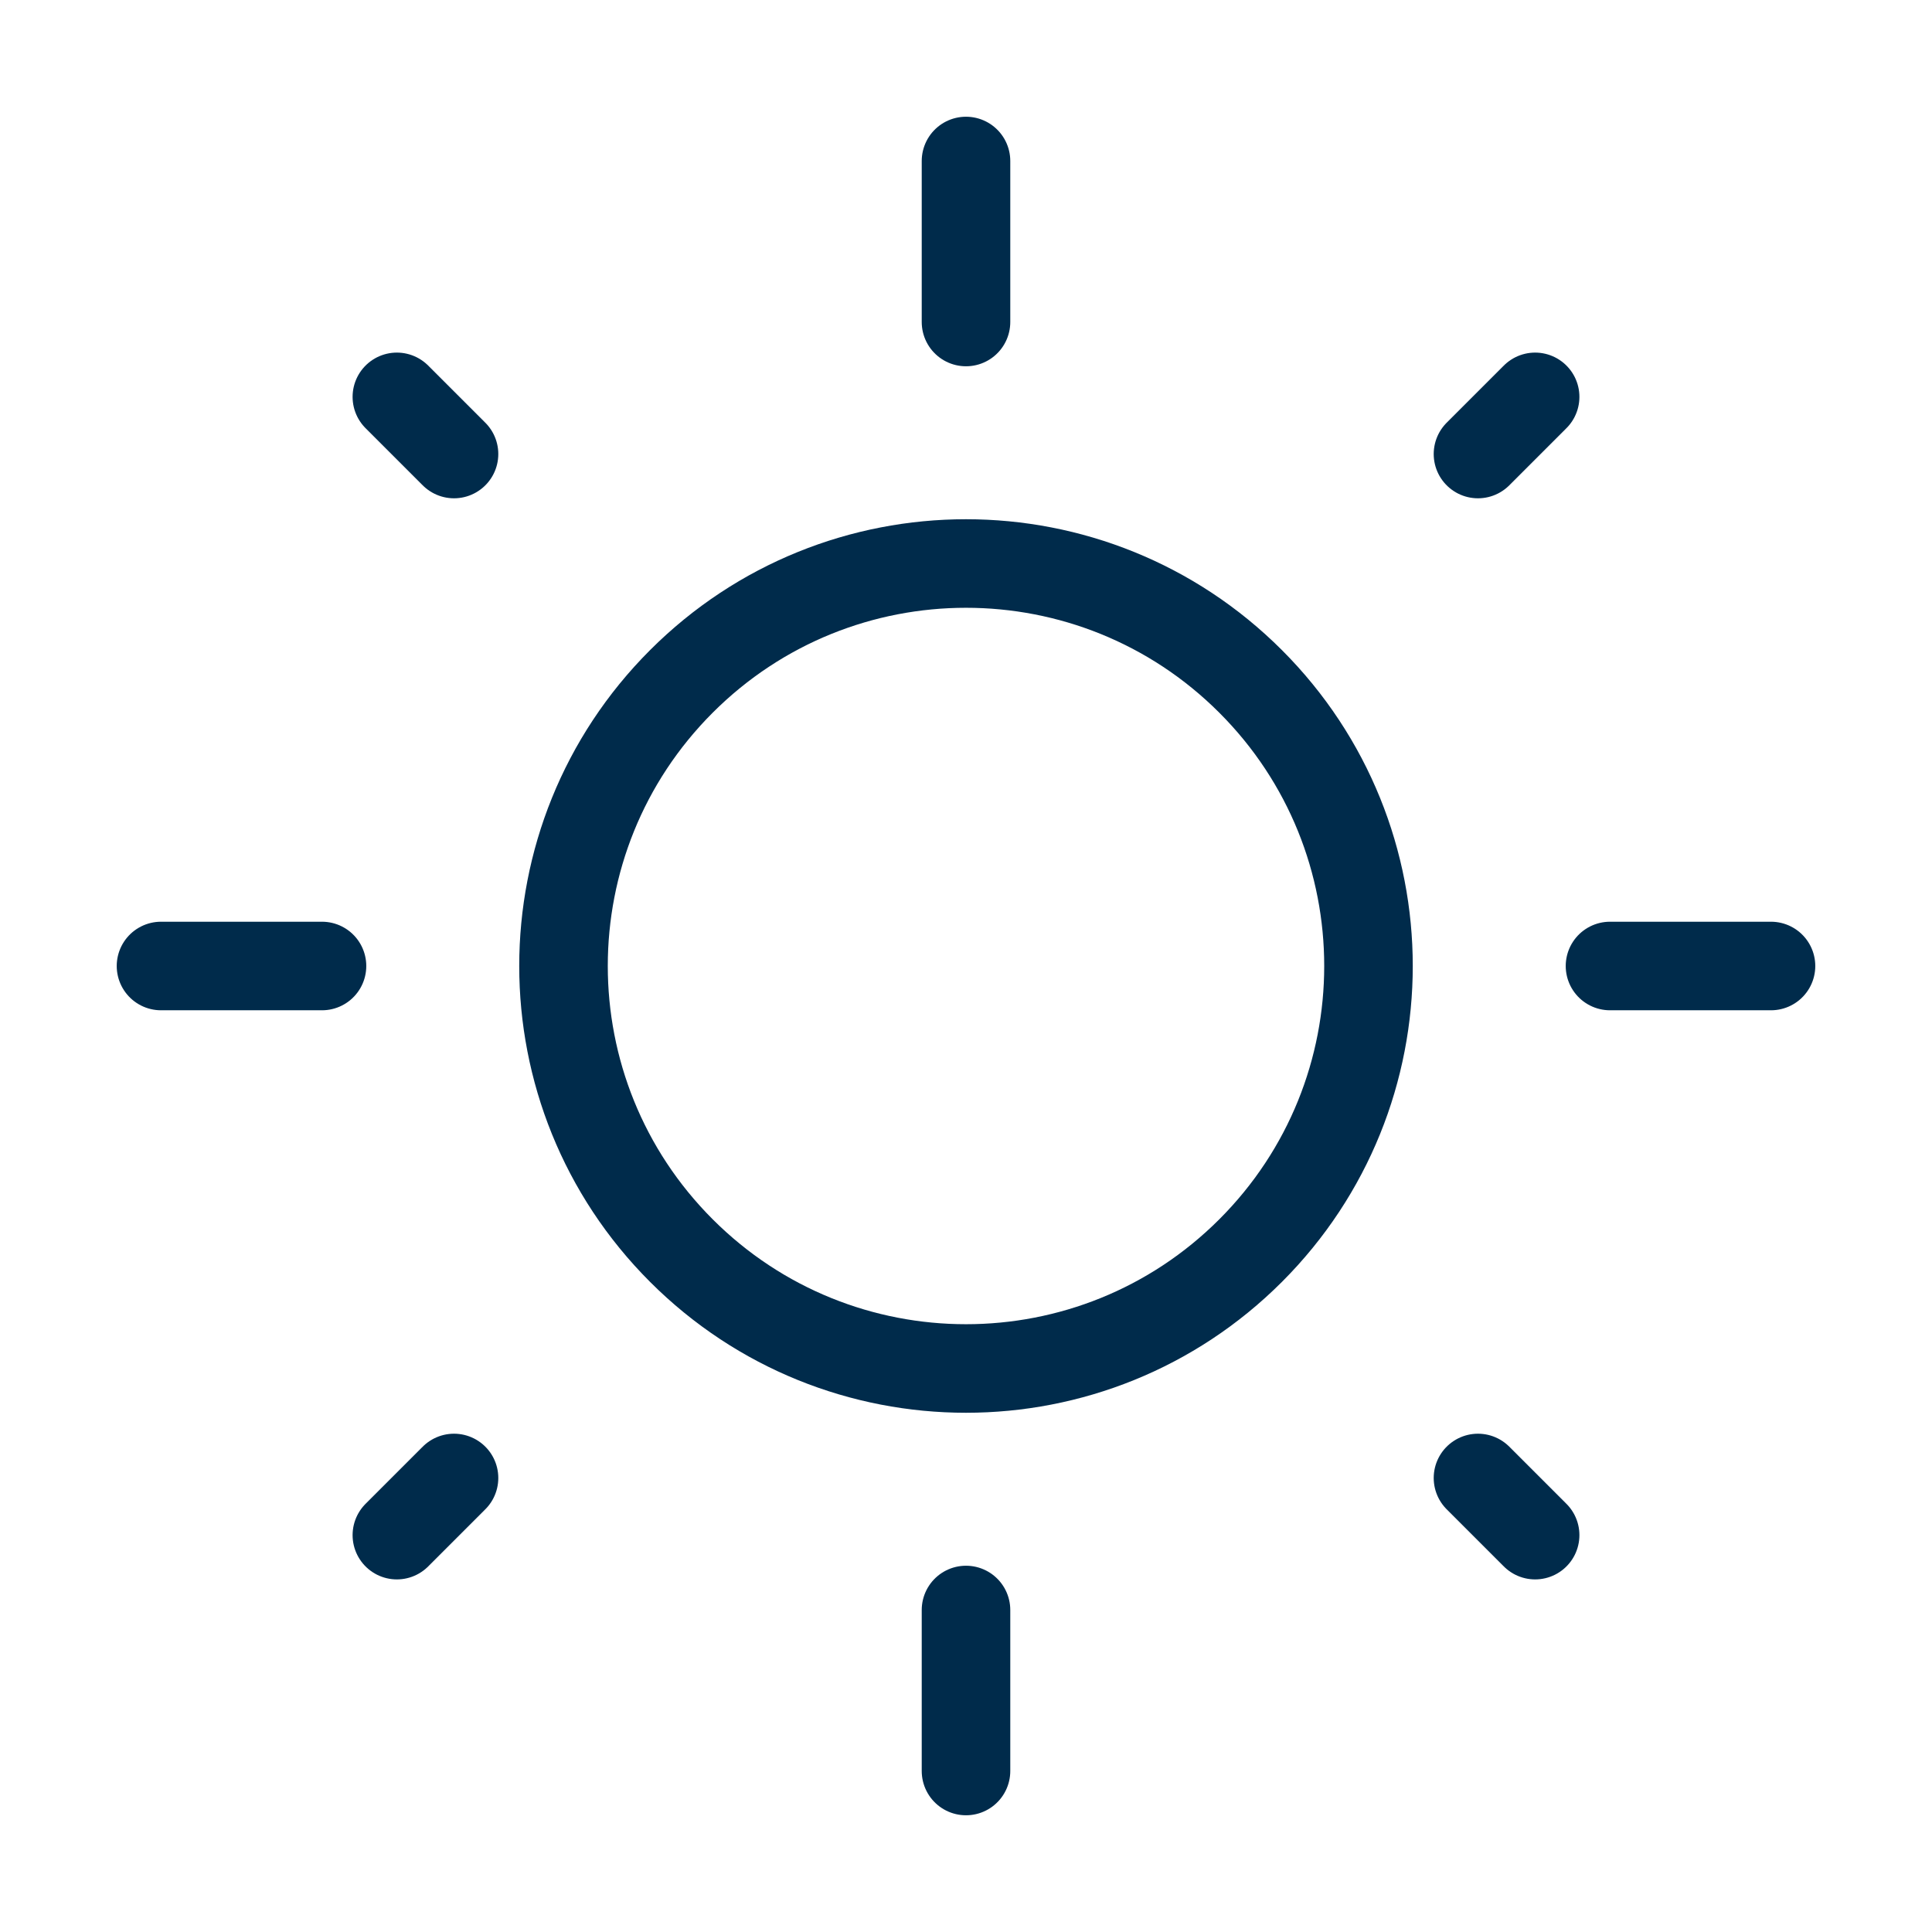 <?xml version="1.0" encoding="UTF-8"?>
<svg xmlns="http://www.w3.org/2000/svg" width="48" height="48" viewBox="0 0 48 48" fill="none">
  <path d="M31.071 16.929C34.976 20.834 34.976 27.166 31.071 31.071C27.166 34.976 20.834 34.976 16.929 31.071C13.024 27.166 13.024 20.834 16.929 16.929C20.834 13.024 27.166 13.024 31.071 16.929" stroke="#002B4B" stroke-width="2.2" stroke-linecap="round" stroke-linejoin="round"></path>
  <path d="M24 8V4" stroke="#002B4B" stroke-width="2.2" stroke-linecap="round" stroke-linejoin="round"></path>
  <path d="M24 44V40" stroke="#002B4B" stroke-width="2.2" stroke-linecap="round" stroke-linejoin="round"></path>
  <path d="M36.72 11.28L38.14 9.86" stroke="#002B4B" stroke-width="2.2" stroke-linecap="round" stroke-linejoin="round"></path>
  <path d="M9.86 38.14L11.28 36.72" stroke="#002B4B" stroke-width="2.2" stroke-linecap="round" stroke-linejoin="round"></path>
  <path d="M40 24H44" stroke="#002B4B" stroke-width="2.2" stroke-linecap="round" stroke-linejoin="round"></path>
  <path d="M4 24H8" stroke="#002B4B" stroke-width="2.2" stroke-linecap="round" stroke-linejoin="round"></path>
  <path d="M36.72 36.72L38.14 38.14" stroke="#002B4B" stroke-width="2.2" stroke-linecap="round" stroke-linejoin="round"></path>
  <path d="M9.86 9.86L11.28 11.28" stroke="#002B4B" stroke-width="2.2" stroke-linecap="round" stroke-linejoin="round"></path>
</svg>

